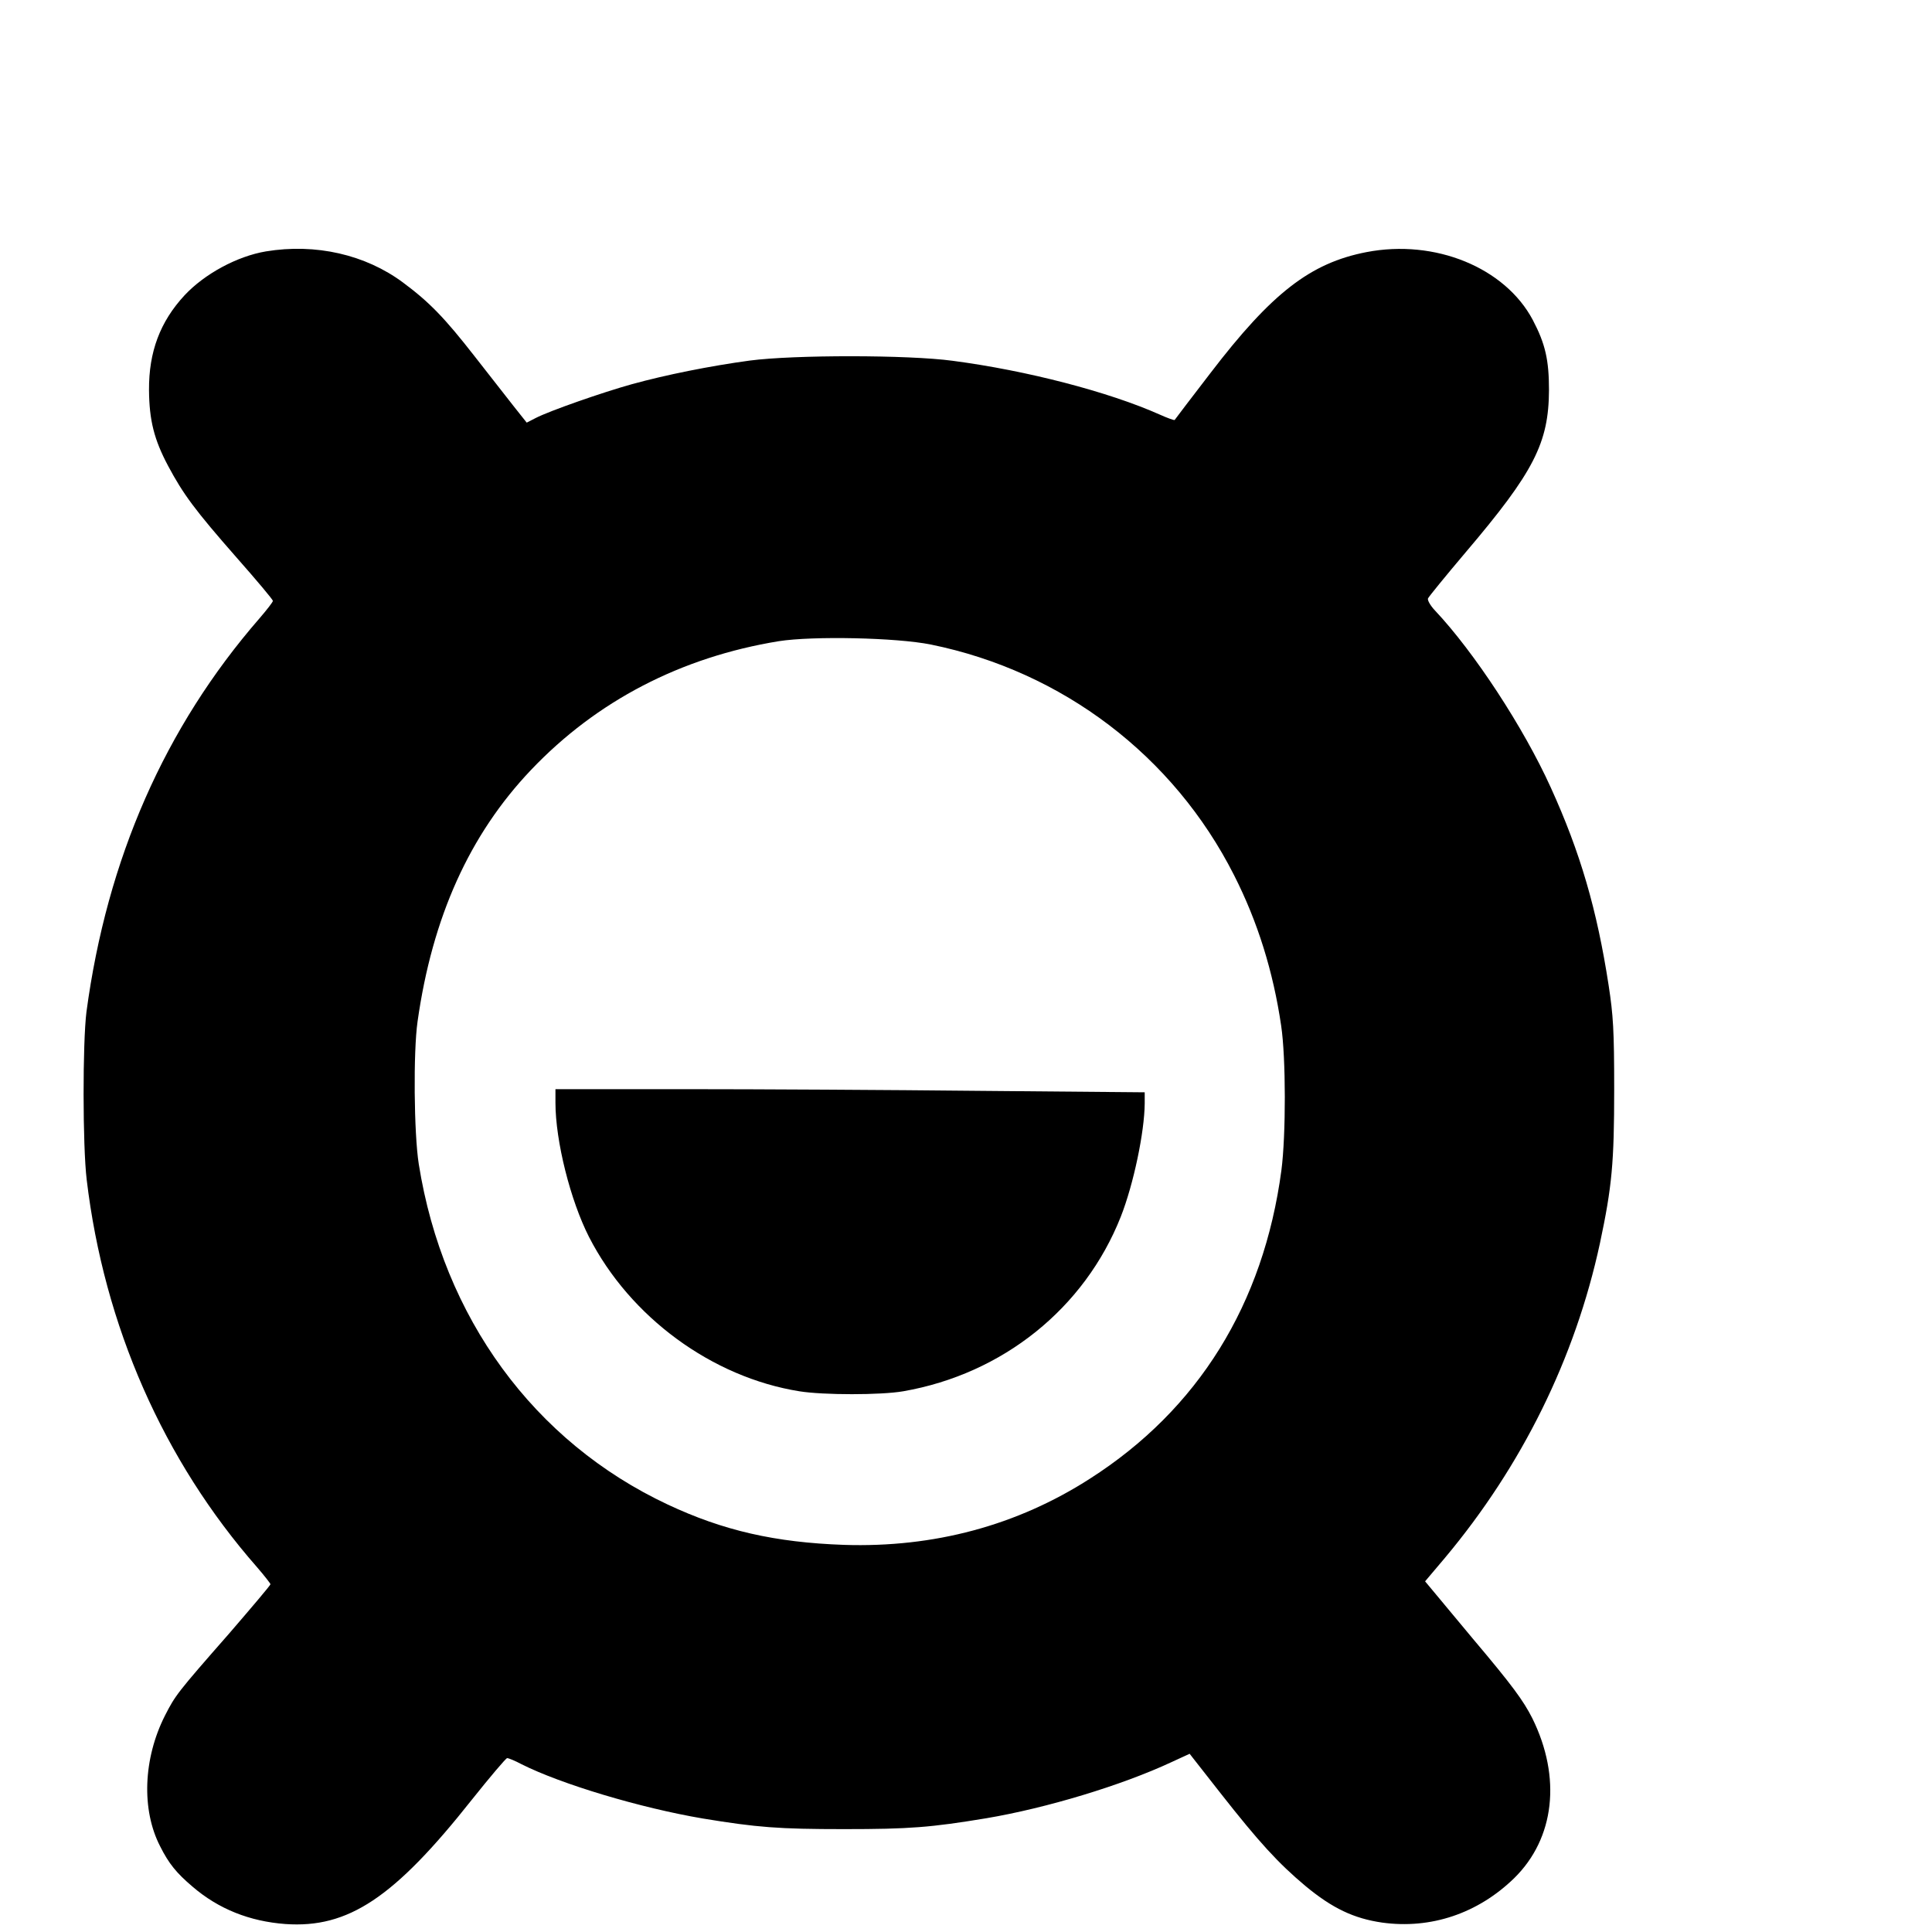 <?xml version="1.0" standalone="no"?>
<!DOCTYPE svg PUBLIC "-//W3C//DTD SVG 20010904//EN"
 "http://www.w3.org/TR/2001/REC-SVG-20010904/DTD/svg10.dtd">
<svg version="1.0" xmlns="http://www.w3.org/2000/svg"
 width="16pt" height="16pt" viewBox="0 0 16 16"
 preserveAspectRatio="xMidYMid meet">
<g transform="translate(0,16) scale(0.002,-0.002)"
fill="#000000" stroke="none">
<path d="M1101 6959 c-119 -20 -254 -93 -337 -182 -101 -109 -148 -234 -147
-392 1 -125 21 -205 79 -314 63 -118 111 -183 283 -379 83 -94 151 -175 151
-180 0 -5 -25 -37 -56 -73 -391 -450 -631 -995 -716 -1629 -16 -127 -16 -554
1 -695 72 -605 318 -1163 705 -1604 31 -36 56 -68 56 -71 0 -4 -78 -96 -172
-205 -215 -245 -222 -255 -265 -339 -90 -178 -98 -390 -20 -541 36 -72 68
-111 134 -167 108 -93 237 -144 385 -155 260 -18 450 108 772 515 75 94 141
172 146 172 6 0 33 -11 59 -25 165 -83 492 -181 751 -225 225 -37 314 -44 585
-44 272 0 359 7 589 45 249 42 560 136 766 232 l76 35 127 -162 c161 -205 240
-291 352 -385 112 -93 201 -135 318 -152 202 -28 397 38 547 184 168 165 196
417 75 662 -37 73 -82 135 -245 328 l-199 239 82 97 c319 381 539 826 642
1303 50 235 59 334 59 638 0 244 -4 306 -23 430 -48 312 -117 550 -240 820
-112 247 -316 559 -479 732 -19 20 -32 43 -29 50 3 7 73 93 156 191 283 333
344 453 345 672 0 124 -15 191 -67 290 -115 217 -405 336 -689 281 -232 -45
-392 -169 -646 -501 -80 -104 -147 -192 -148 -194 -2 -2 -30 8 -61 22 -213 95
-553 183 -858 223 -184 25 -658 25 -840 1 -163 -22 -348 -59 -489 -98 -119
-33 -340 -110 -398 -140 l-37 -19 -54 68 c-29 37 -102 130 -162 207 -124 159
-187 224 -296 305 -156 116 -362 163 -568 129z m2754 -1628 c545 -111 1005
-461 1255 -955 98 -193 162 -399 195 -623 20 -134 20 -453 1 -599 -74 -554
-344 -990 -793 -1277 -302 -194 -646 -286 -1018 -274 -285 10 -500 59 -730
167 -554 260 -930 774 -1031 1410 -20 127 -23 464 -5 590 61 432 215 774 470
1042 272 286 621 467 1026 533 140 22 487 15 630 -14z"/>
<path d="M2300 3434 c0 -159 62 -405 139 -556 170 -332 509 -581 871 -639 100
-16 337 -16 430 0 413 72 751 344 901 723 53 135 98 350 99 469 l0 46 -682 6
c-376 4 -925 7 -1220 7 l-538 0 0 -56z"/>
</g>
</svg>
